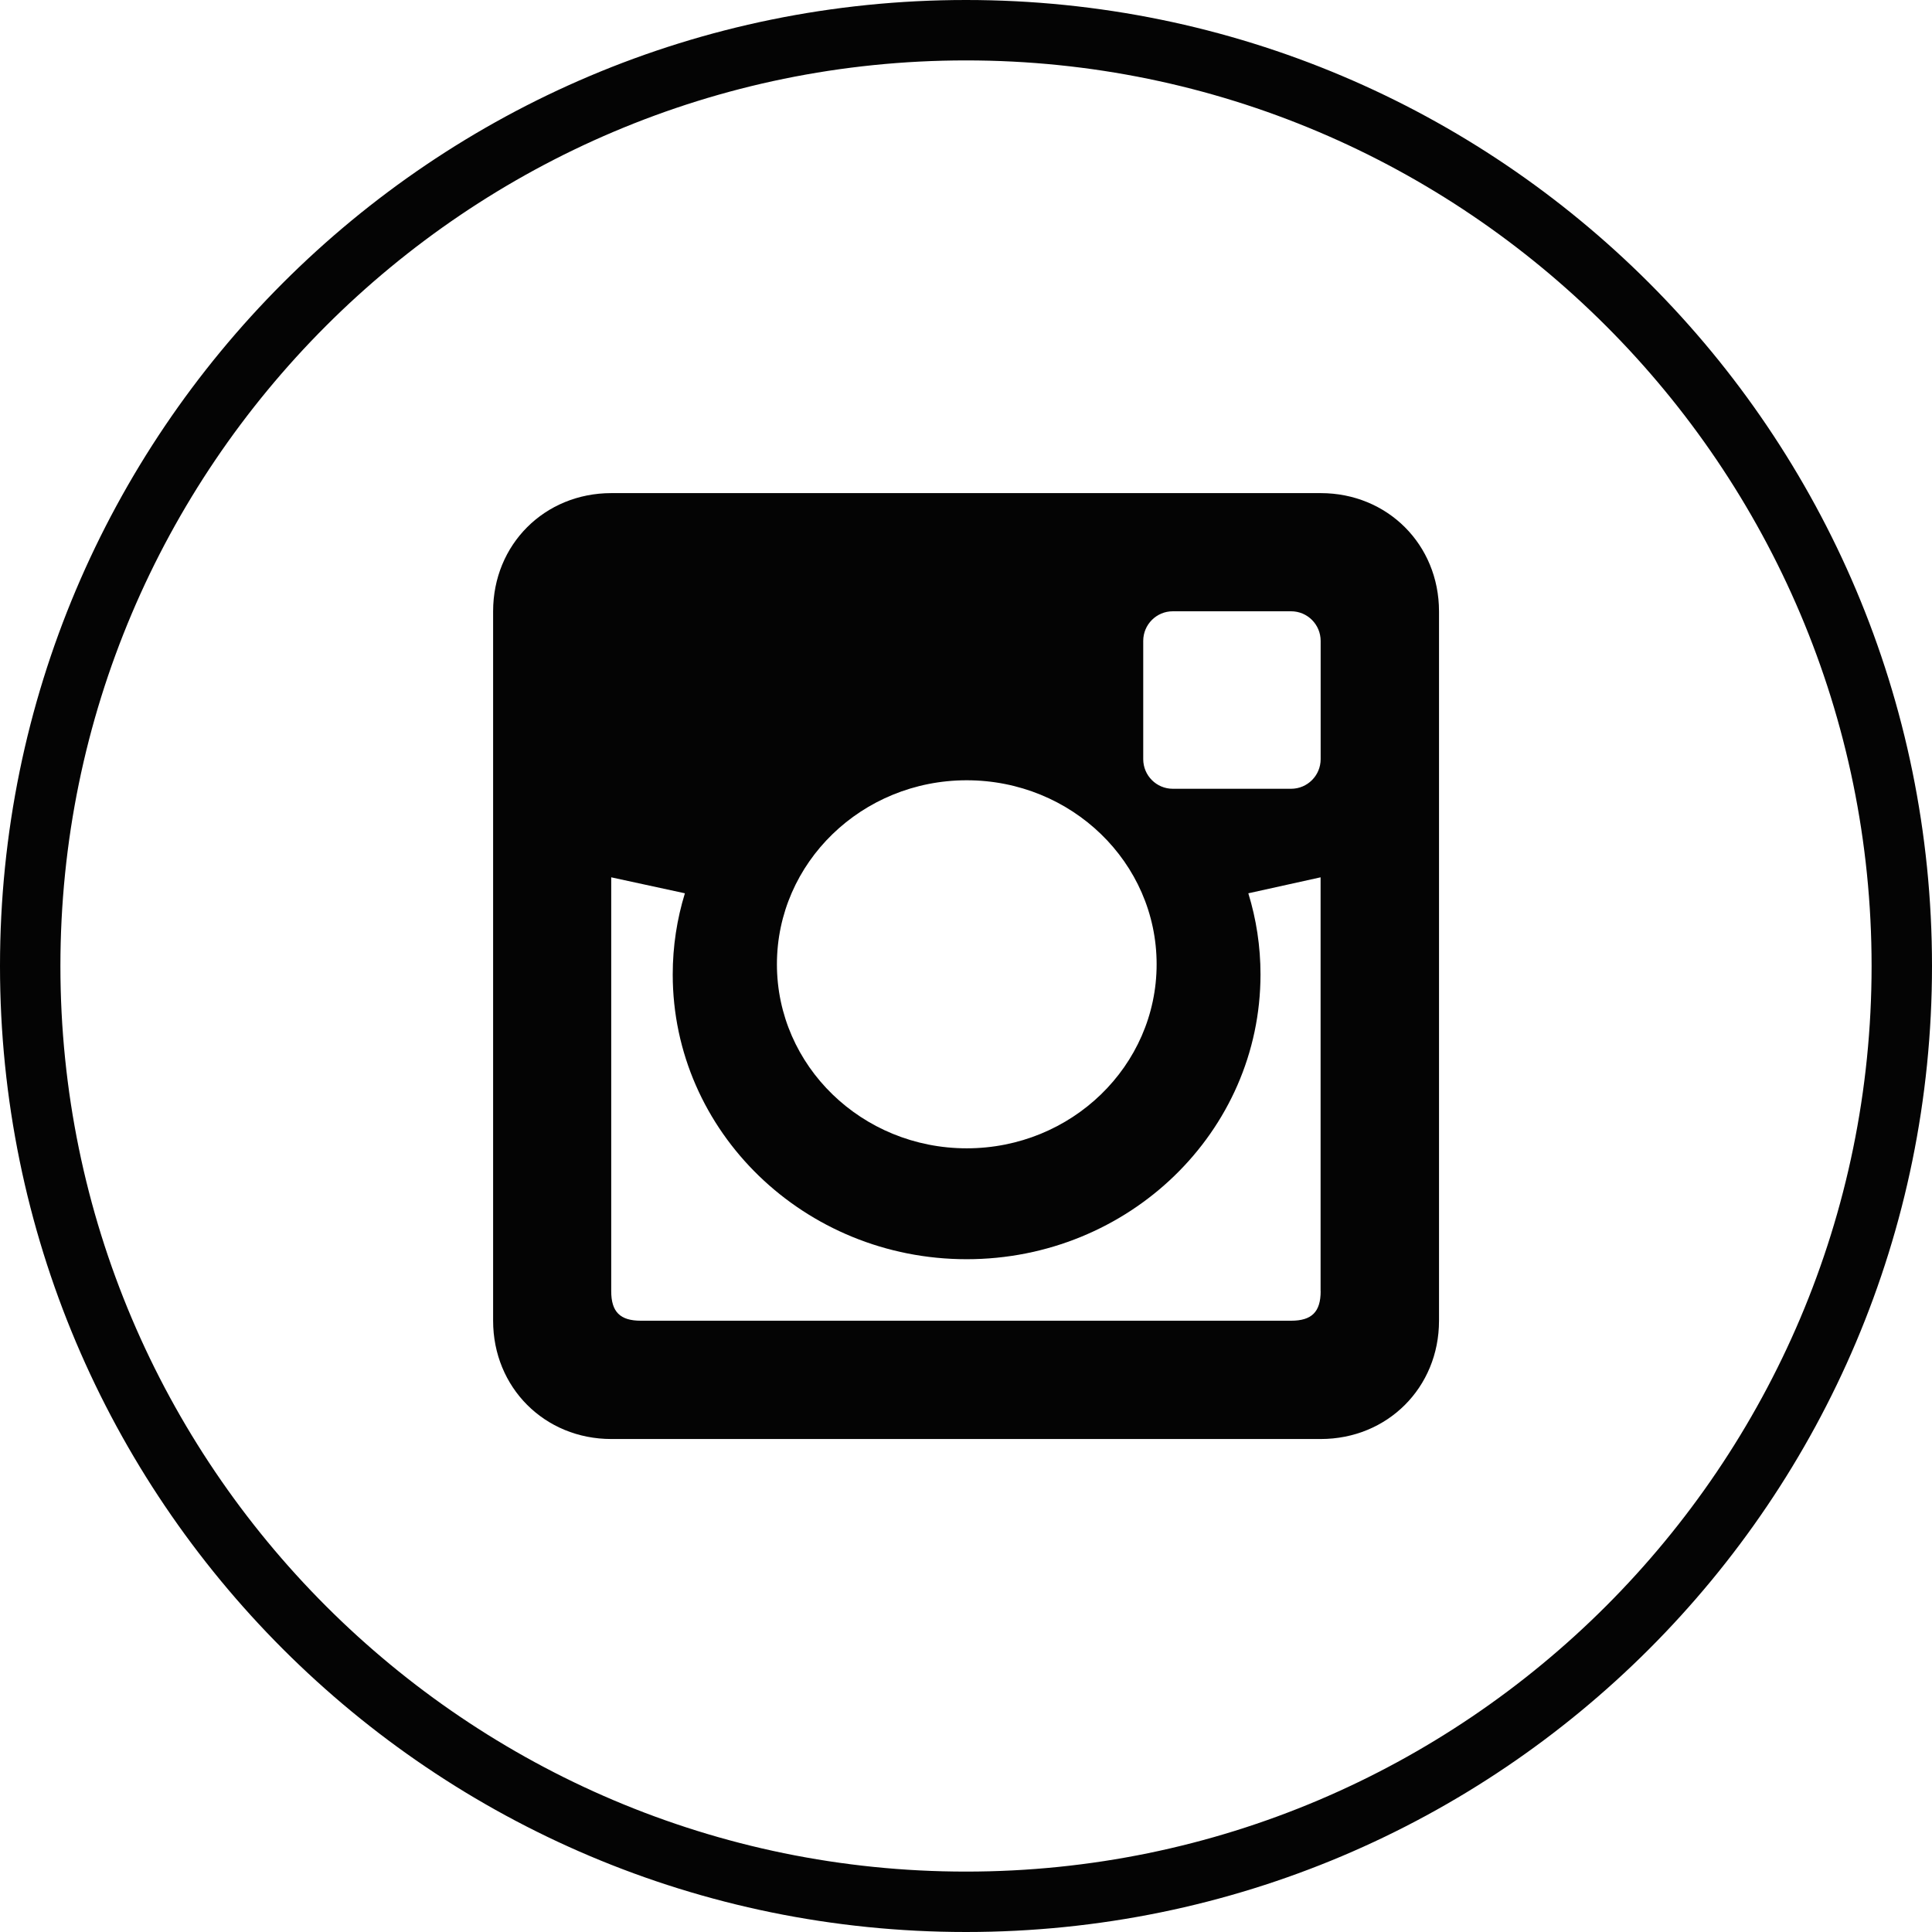 <svg width="30" height="30" viewBox="0 0 30 30" fill="none" xmlns="http://www.w3.org/2000/svg">
<g clip-path="url(#clip0_32_665)">
<path d="M20.507 7.657H9.493C8.456 7.657 7.657 8.455 7.657 9.493V20.508C7.657 21.544 8.455 22.345 9.493 22.345H20.508C21.544 22.345 22.345 21.546 22.345 20.508V9.493C22.344 8.455 21.544 7.657 20.507 7.657ZM15.011 12.116C16.64 12.116 17.96 13.394 17.96 14.973C17.96 16.55 16.64 17.831 15.011 17.831C13.384 17.831 12.064 16.551 12.064 14.973C12.064 13.394 13.384 12.116 15.011 12.116ZM20.507 20.049C20.507 20.371 20.369 20.508 20.048 20.508H9.951C9.629 20.508 9.491 20.371 9.491 20.049V13.623L10.635 13.871C10.512 14.271 10.446 14.694 10.446 15.131C10.446 17.573 12.491 19.553 15.01 19.553C17.53 19.553 19.573 17.573 19.573 15.131C19.573 14.694 19.507 14.271 19.384 13.871L20.506 13.623V20.049H20.507ZM20.507 11.788C20.507 12.042 20.302 12.248 20.048 12.248H18.211C17.957 12.248 17.752 12.042 17.752 11.788V9.952C17.752 9.698 17.957 9.492 18.211 9.492H20.048C20.302 9.492 20.507 9.698 20.507 9.952V11.788Z" fill="#040404"/>
<path d="M15 0.938C22.754 0.938 29.062 7.246 29.062 15C29.062 22.754 22.754 29.062 15 29.062C7.246 29.062 0.938 22.754 0.938 15C0.938 7.246 7.246 0.938 15 0.938ZM15 0C6.715 0 0 6.716 0 15C0 23.284 6.715 30 15 30C23.285 30 30 23.285 30 15C30 6.715 23.285 0 15 0Z" fill="#040404"/>
</g>
<defs>
<clipPath id="clip0_32_665">
<rect width="30" height="30" fill="white"/>
</clipPath>
</defs>
</svg>
